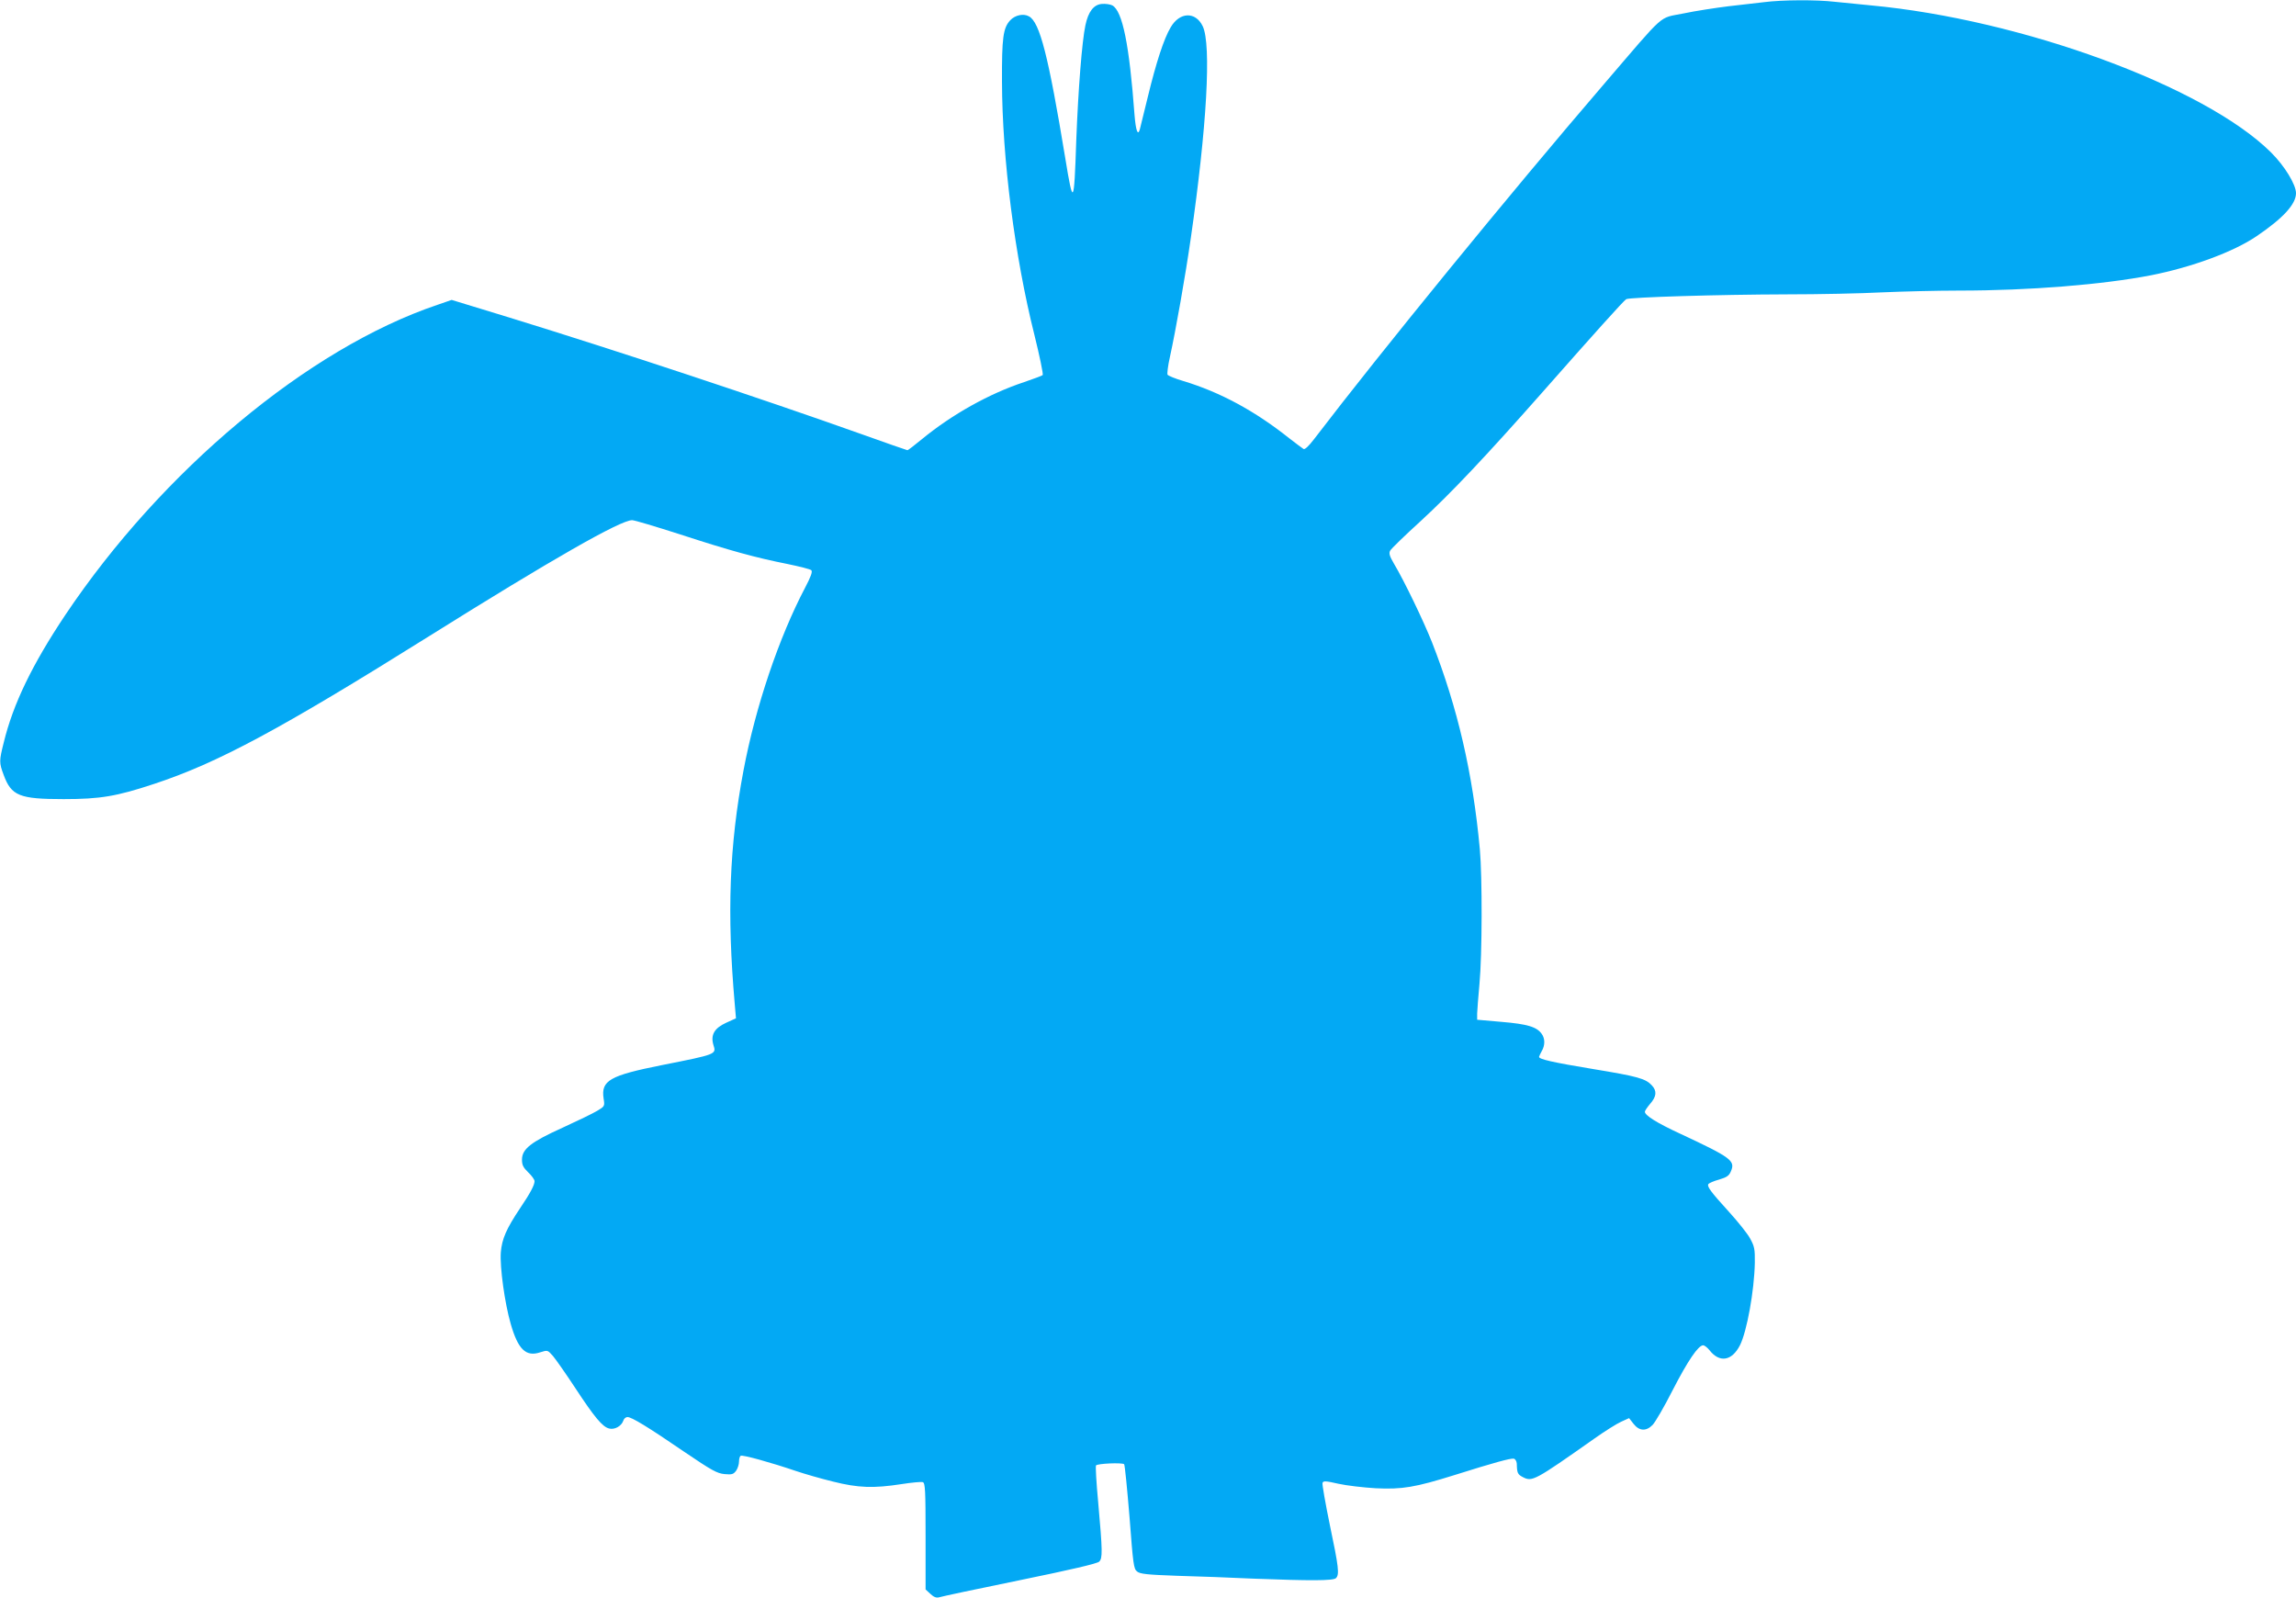 <?xml version="1.0" standalone="no"?>
<!DOCTYPE svg PUBLIC "-//W3C//DTD SVG 20010904//EN"
 "http://www.w3.org/TR/2001/REC-SVG-20010904/DTD/svg10.dtd">
<svg version="1.0" xmlns="http://www.w3.org/2000/svg"
 width="1280pt" height="891pt" viewBox="0 0 1280 891"
 preserveAspectRatio="xMidYMid meet">
<g transform="translate(0,891) scale(0.1,-0.1)"
fill="#03a9f4" stroke="none">
<path d="M9835 8898 c-38 -4 -129 -15 -200 -23 -72 -9 -184 -26 -250 -40 -142
-29 -92 15 -444 -395 -520 -605 -1247 -1496 -1615 -1978 -29 -38 -52 -60 -59
-55 -7 4 -42 31 -80 60 -191 152 -385 257 -591 319 -44 13 -83 29 -87 35 -3 6
2 50 13 98 33 151 86 450 117 666 89 616 115 1077 66 1179 -40 83 -129 80
-179 -7 -37 -62 -80 -193 -127 -387 -22 -91 -43 -173 -45 -183 -11 -36 -22 -4
-29 81 -29 392 -67 581 -124 612 -12 6 -38 10 -59 8 -45 -4 -75 -43 -91 -119
-19 -89 -40 -356 -51 -643 -12 -362 -17 -369 -61 -99 -94 570 -142 760 -203
792 -30 17 -77 7 -104 -22 -40 -43 -47 -98 -46 -342 1 -429 72 -979 180 -1409
30 -121 51 -223 47 -227 -4 -4 -51 -21 -103 -39 -194 -64 -402 -180 -570 -318
-41 -34 -78 -62 -81 -62 -3 0 -120 41 -260 91 -556 198 -1350 461 -1957 648
l-324 99 -81 -28 c-719 -243 -1535 -925 -2074 -1730 -183 -274 -290 -495 -342
-709 -26 -103 -26 -113 -1 -180 43 -118 88 -136 335 -136 203 0 294 15 505 85
354 117 701 303 1535 825 682 427 1064 645 1129 645 13 0 133 -36 267 -79 279
-91 422 -130 598 -165 68 -14 128 -29 134 -35 8 -8 -3 -37 -35 -98 -146 -278
-276 -663 -343 -1018 -79 -418 -93 -797 -49 -1301 l7 -81 -55 -25 c-66 -30
-87 -68 -71 -123 17 -53 20 -52 -287 -113 -291 -58 -340 -86 -325 -186 7 -43
6 -44 -36 -69 -23 -14 -110 -56 -193 -94 -177 -80 -226 -119 -226 -178 0 -30
7 -44 35 -71 19 -18 35 -40 35 -49 0 -22 -24 -67 -80 -150 -77 -115 -102 -172
-108 -247 -6 -83 22 -283 55 -398 41 -143 85 -186 165 -159 41 13 41 13 71
-21 16 -19 72 -99 124 -178 107 -163 152 -217 189 -226 31 -8 69 14 79 44 3
11 14 20 23 20 23 0 111 -53 317 -194 152 -103 182 -120 224 -124 42 -4 50 -1
65 19 9 13 16 36 16 51 0 15 4 29 9 32 10 7 174 -39 306 -84 50 -17 144 -44
210 -60 139 -35 225 -38 380 -14 58 9 111 14 120 11 13 -6 15 -46 15 -302 l0
-296 27 -25 c19 -18 33 -23 48 -19 11 4 213 47 448 95 288 59 434 93 445 104
19 19 19 55 -6 334 -10 106 -15 197 -12 202 7 11 146 17 157 7 4 -5 17 -137
30 -295 20 -262 23 -288 42 -303 17 -14 57 -18 223 -24 112 -3 304 -10 428
-16 314 -12 443 -12 458 3 20 20 15 62 -34 295 -25 122 -44 229 -41 236 4 12
19 11 89 -5 45 -10 139 -21 208 -25 148 -7 219 5 440 74 219 69 311 94 329 91
9 -2 16 -14 17 -28 1 -52 5 -60 34 -75 52 -27 65 -20 400 216 58 41 125 83
148 93 l44 20 25 -32 c31 -40 70 -43 106 -6 14 14 65 101 112 194 85 165 143
250 170 250 7 0 23 -12 35 -27 56 -72 125 -61 170 27 39 77 80 305 83 460 1
76 -2 91 -26 135 -15 28 -69 95 -119 150 -102 112 -122 140 -114 154 4 5 30
17 60 25 44 13 56 22 66 47 25 58 1 76 -284 209 -130 60 -196 102 -196 122 0
6 14 26 30 45 35 40 38 71 9 102 -35 38 -78 50 -327 91 -230 38 -302 55 -302
68 1 4 7 18 15 32 19 32 19 70 0 96 -27 39 -80 55 -223 67 l-137 12 0 35 c1
19 6 94 13 166 15 158 16 597 2 749 -39 424 -124 790 -267 1155 -46 116 -154
341 -212 438 -24 41 -29 57 -21 72 5 10 81 84 168 163 171 157 369 367 678
717 289 328 456 514 470 522 17 11 518 26 894 27 179 0 417 5 530 11 113 5
307 10 432 10 392 0 798 33 1068 85 229 45 462 131 590 218 149 101 220 179
220 240 0 48 -64 153 -140 228 -370 367 -1390 741 -2230 819 -63 6 -154 15
-201 20 -101 12 -295 11 -394 -2z"/>
</g>
</svg>
